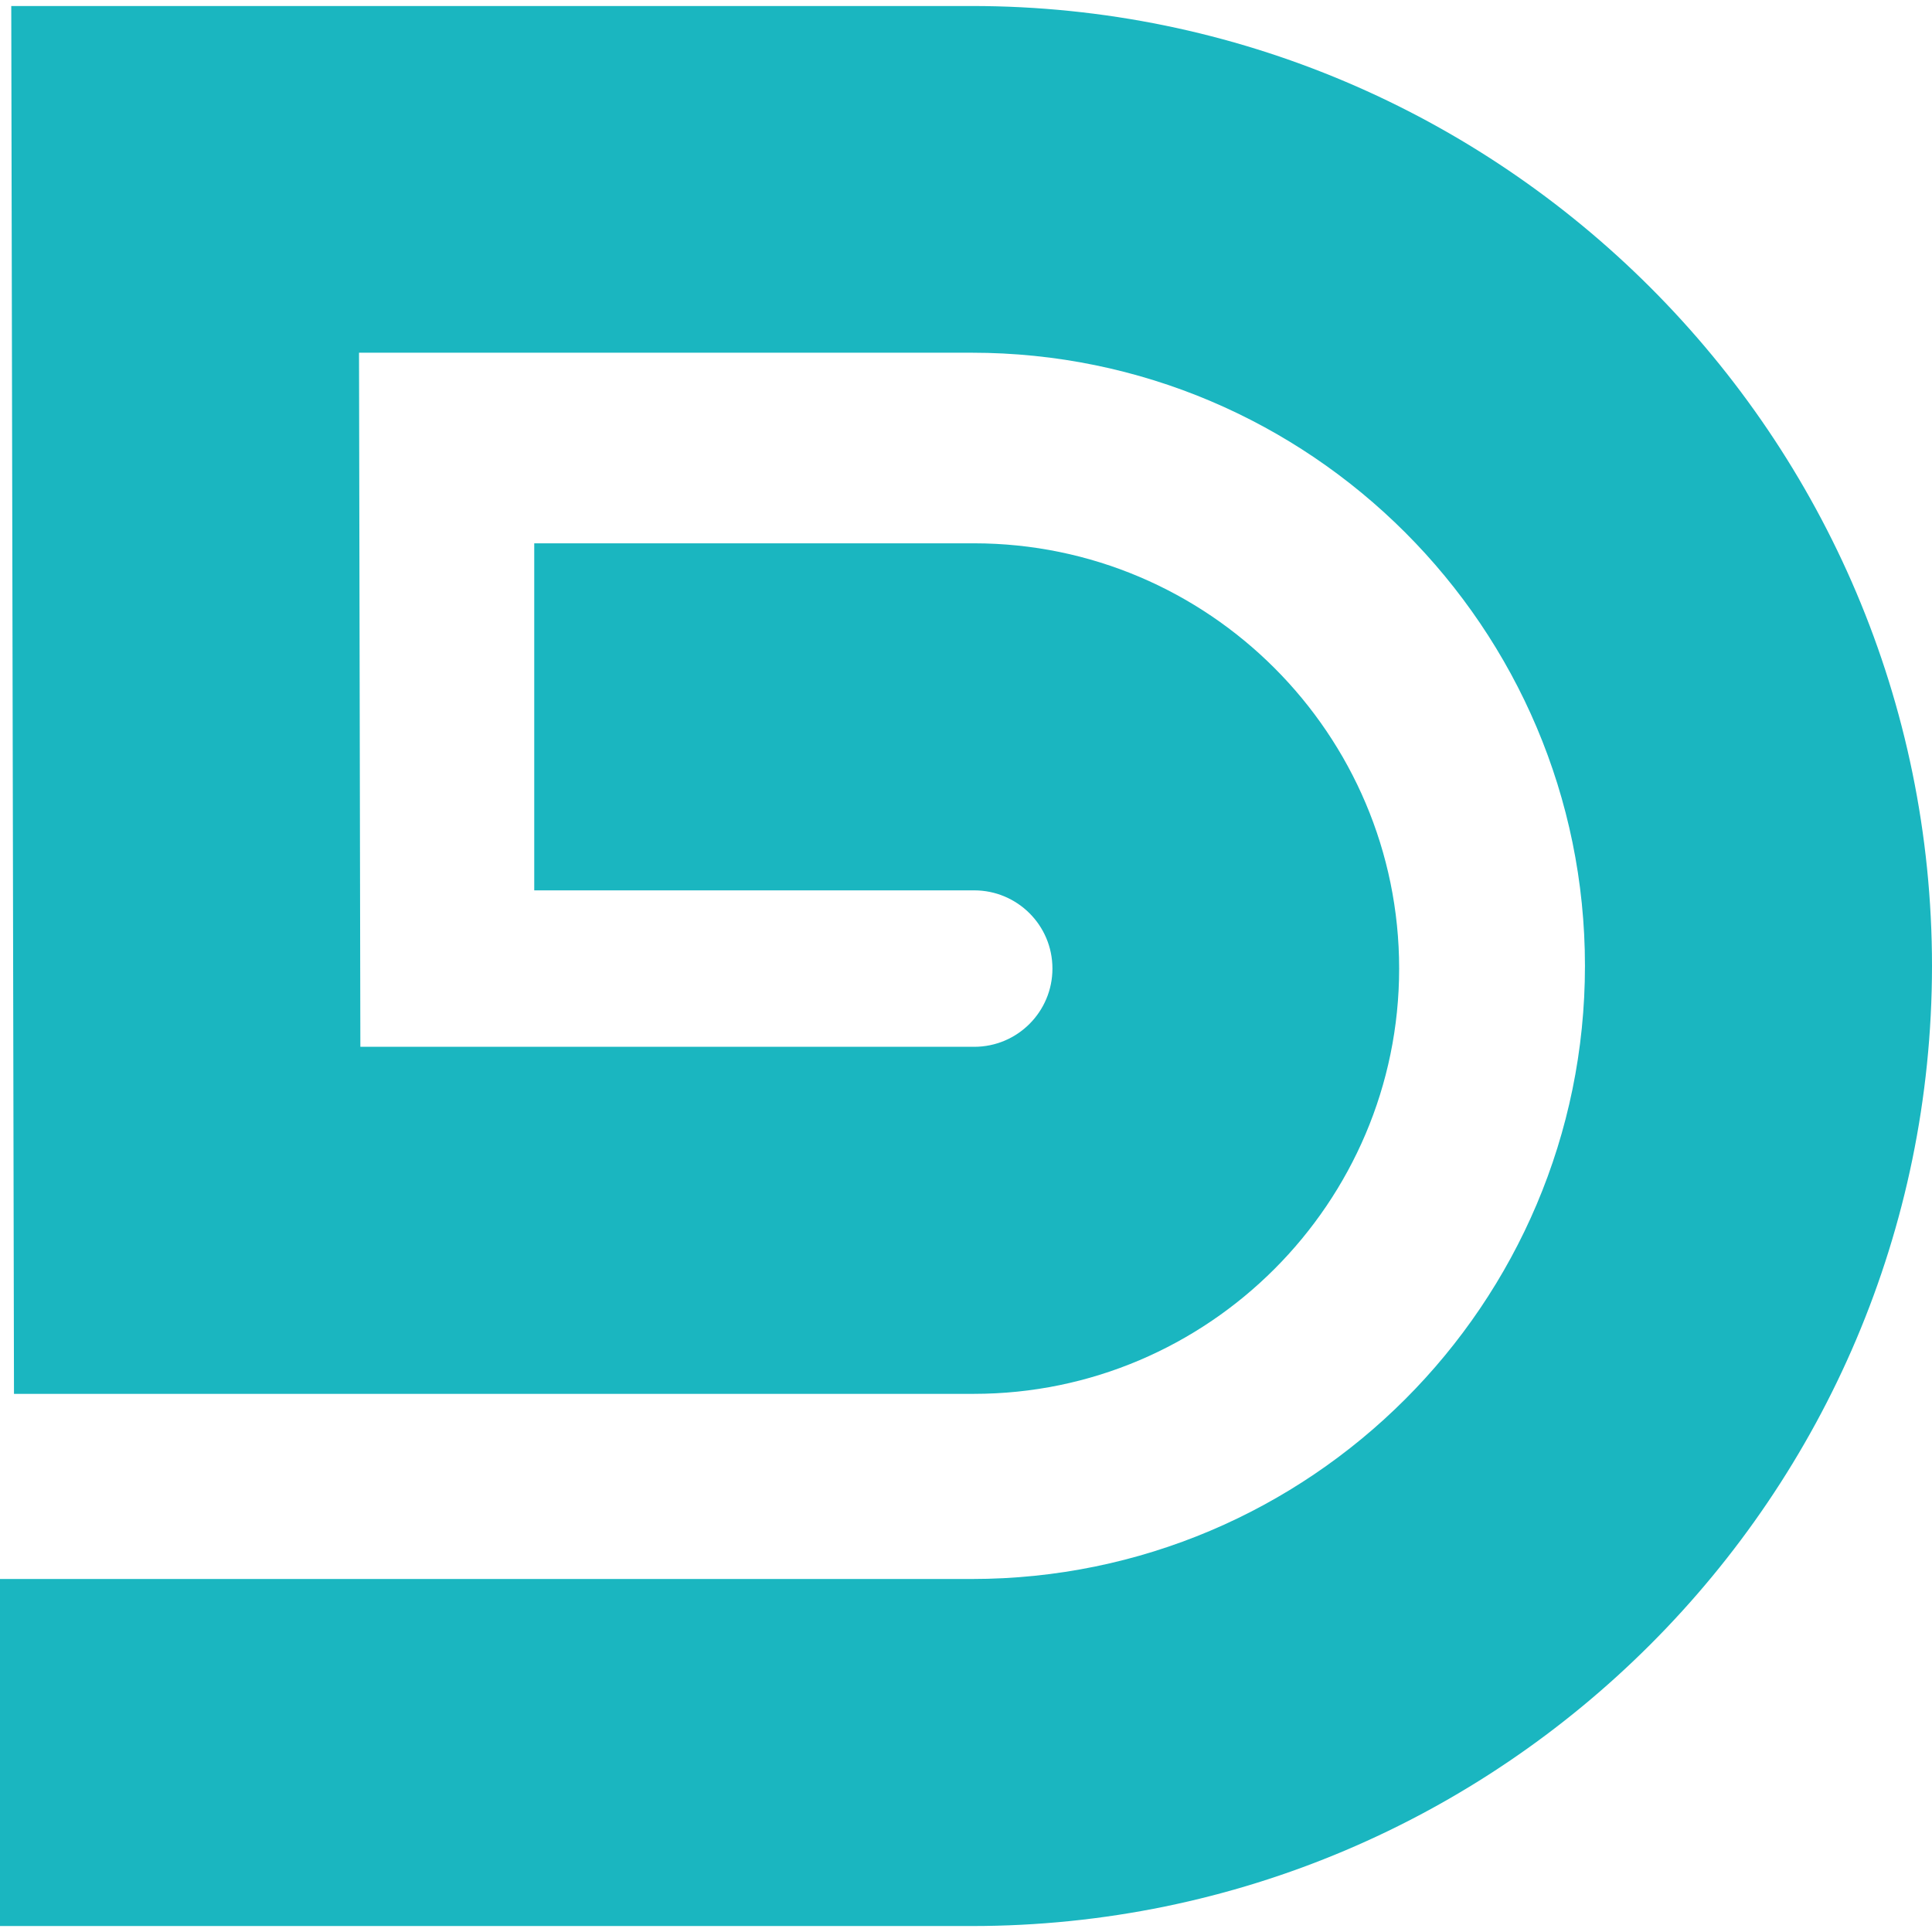 <svg width="46" height="46" viewBox="0 0 46 46" fill="none" xmlns="http://www.w3.org/2000/svg">
<path d="M23.138 45.858H0V37.595H23.138C31.19 37.595 37.737 31.048 37.737 22.996C37.737 14.945 31.19 8.398 23.138 8.398H8.548L8.58 24.924H23.195C24.228 24.924 25.058 24.086 25.058 23.061C25.058 22.028 24.22 21.199 23.195 21.199H12.72V12.936H23.187C28.774 12.936 33.313 17.482 33.313 23.061C33.313 28.64 28.766 33.187 23.187 33.187H0.333L0.268 0.143H23.138C35.744 0.143 46 10.398 46 23.004C45.992 35.602 35.744 45.858 23.138 45.858Z" fill="#1AB6C0"/>
</svg>
